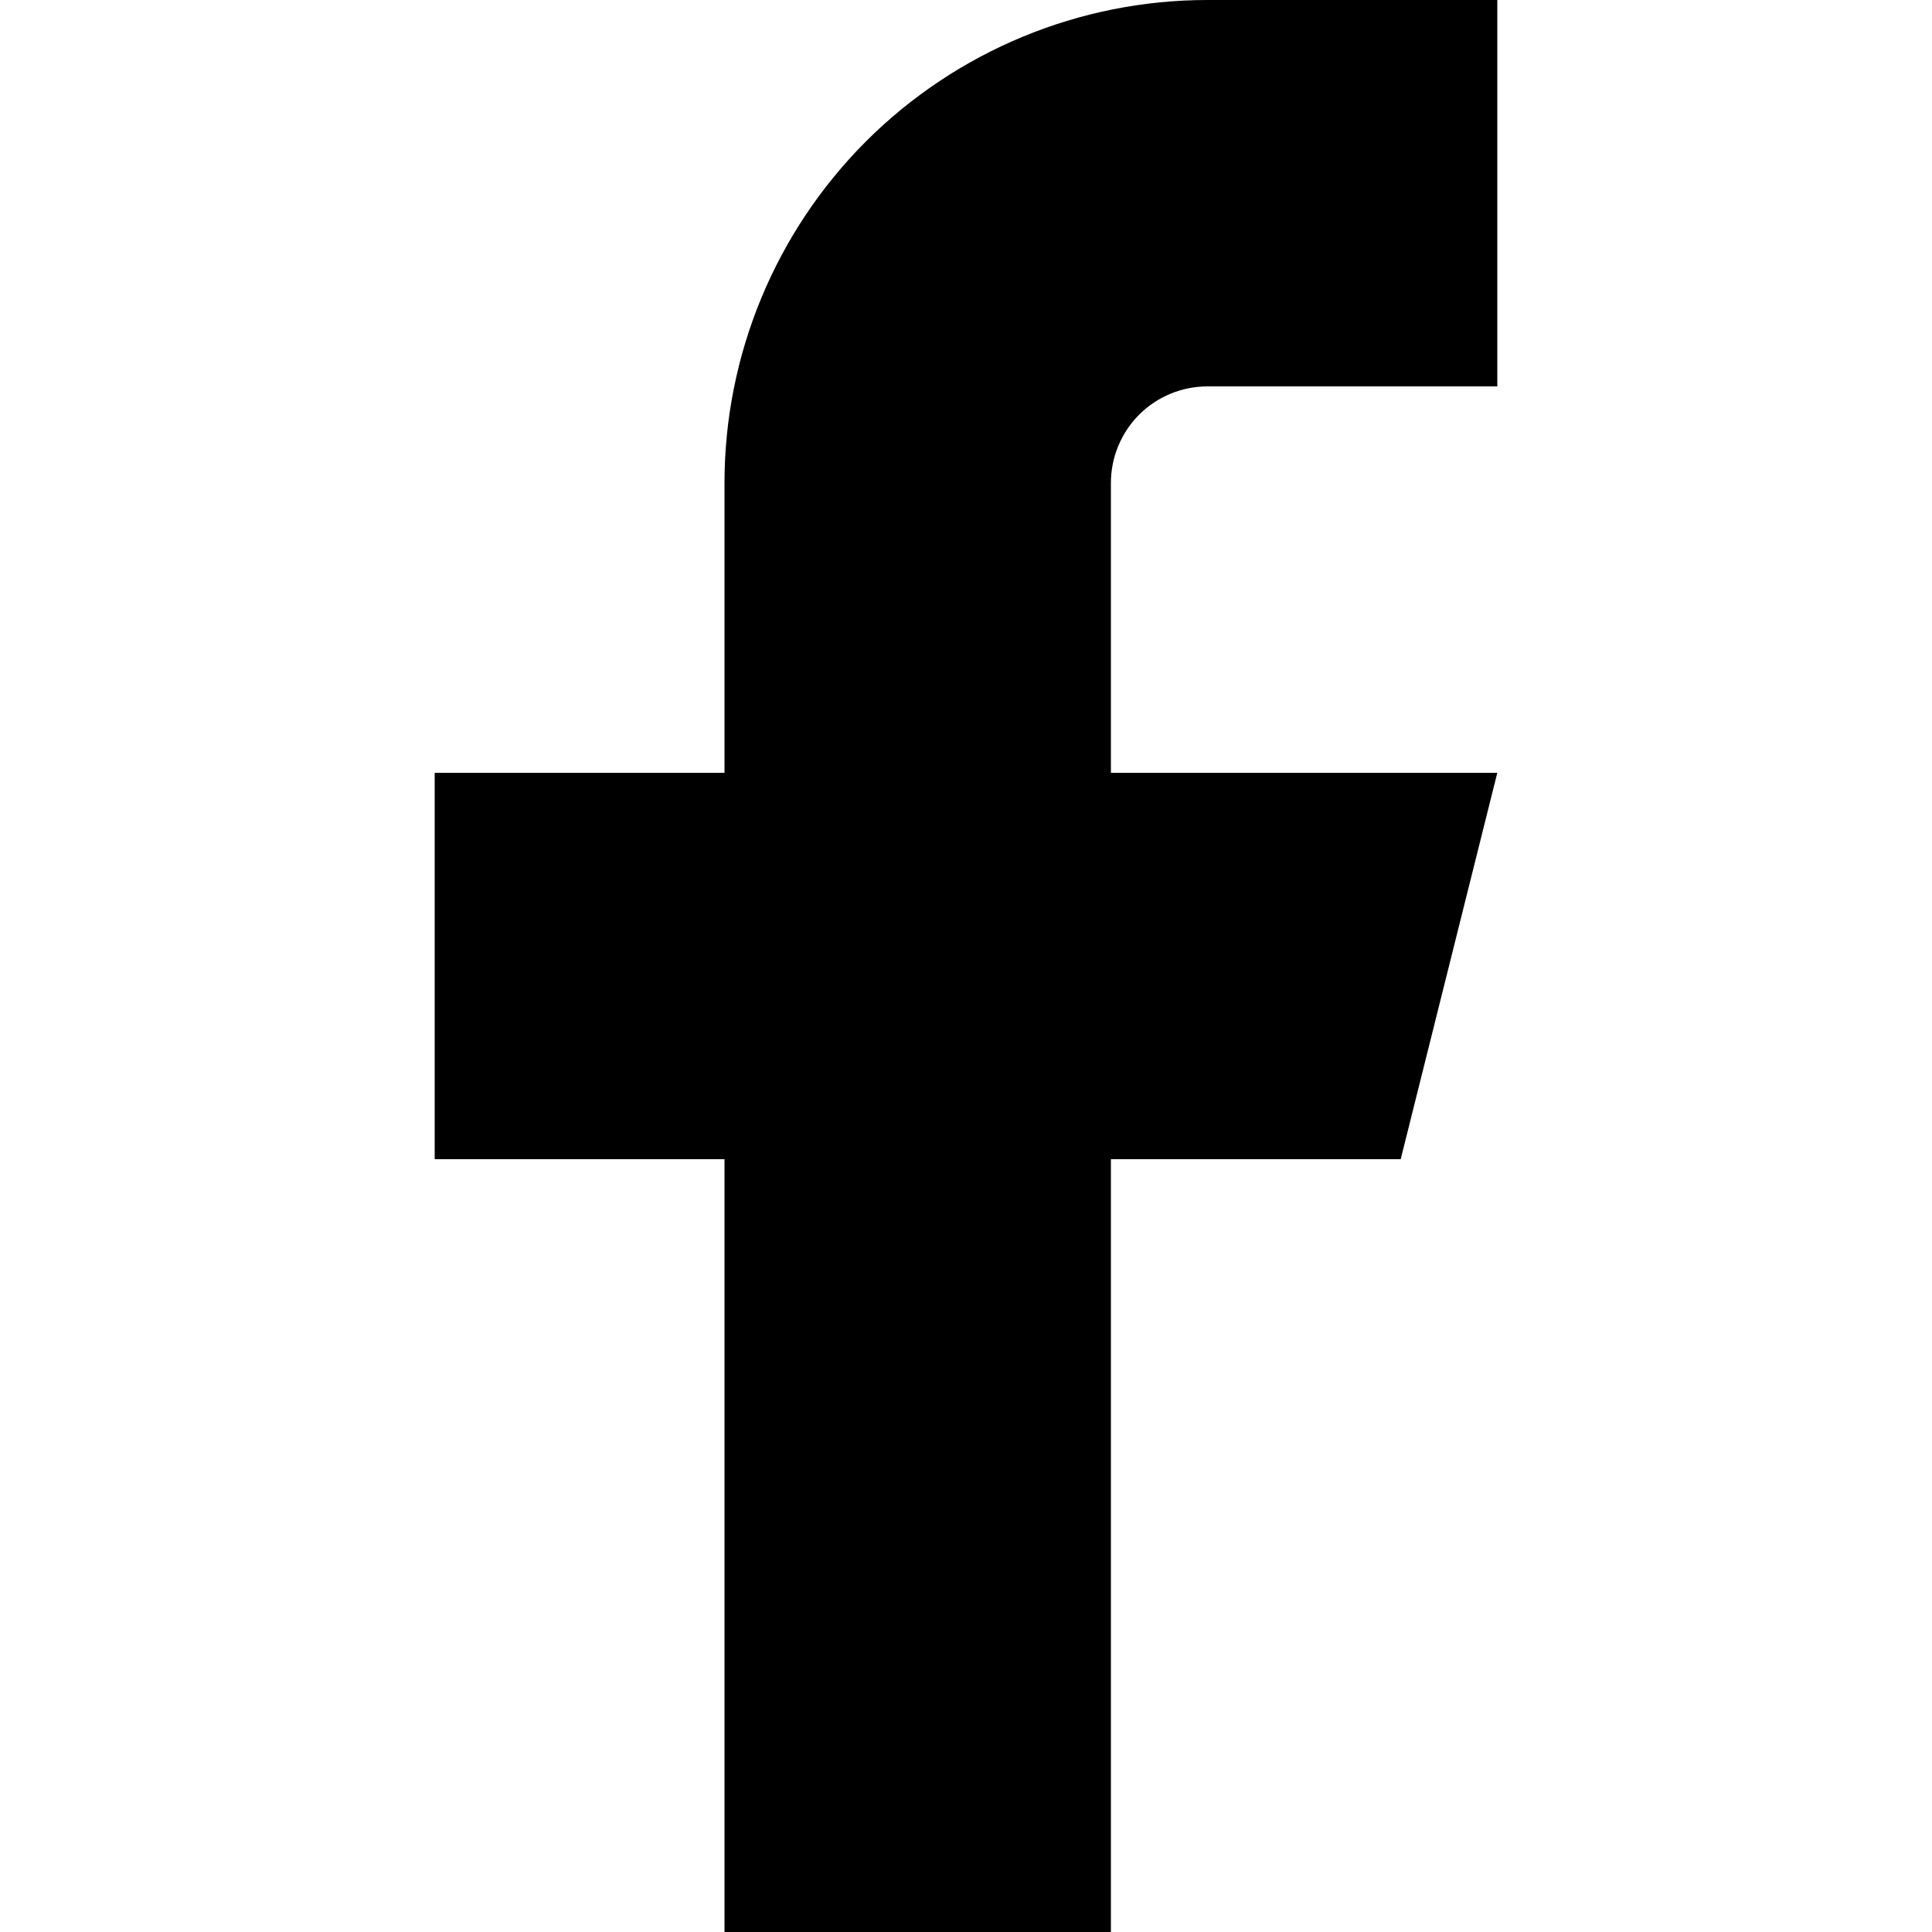 <svg width="50" height="50" viewBox="0 0 50 50" fill="none" xmlns="http://www.w3.org/2000/svg">
<path d="M38.75 0H31.25C27.935 0 24.756 1.317 22.41 3.66C20.067 6.006 18.75 9.185 18.75 12.5V20H11.25V30H18.75V50H28.75V30H36.25L38.75 20H28.75V12.5C28.75 11.838 29.012 11.202 29.481 10.731C29.95 10.262 30.587 10 31.25 10H38.75V0Z" fill="black"/>
</svg>
